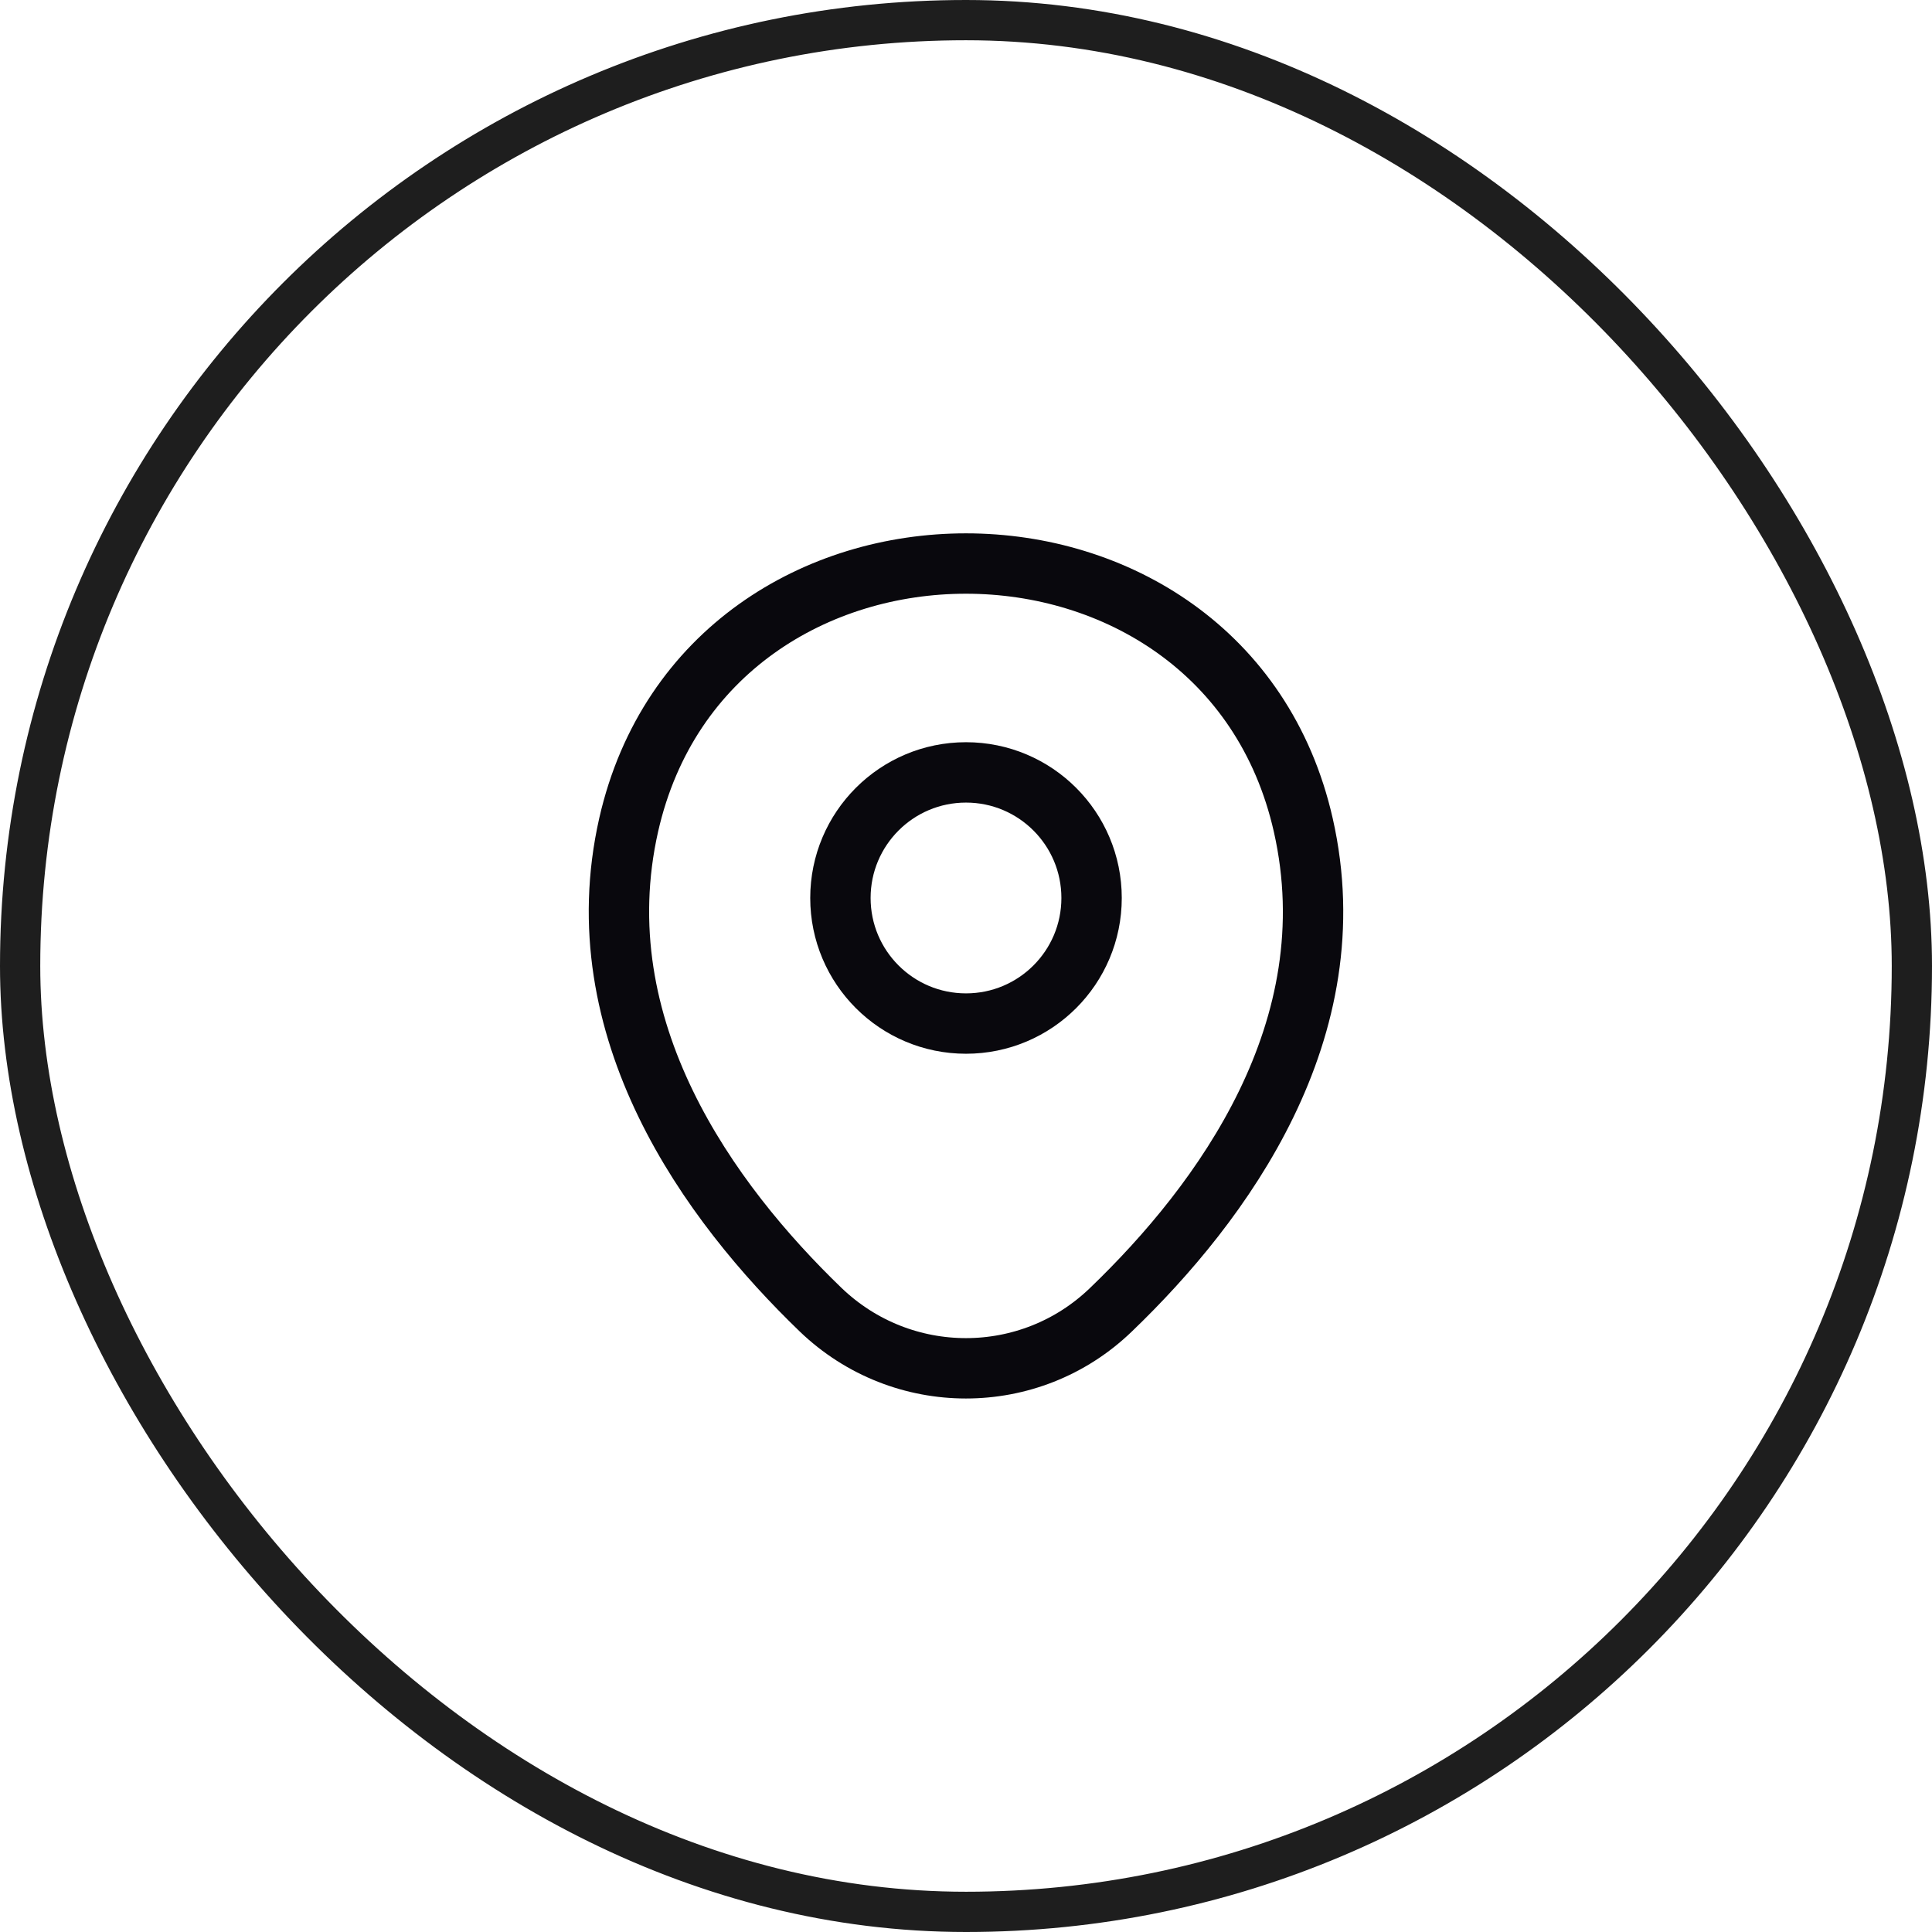 <svg width="48" height="48" viewBox="0 0 48 48" fill="none" xmlns="http://www.w3.org/2000/svg">
<rect x="0.5" y="0.5" width="47" height="47" rx="23.5" stroke="#1E1E1E"/>
<path d="M24 25.43C25.723 25.43 27.12 24.034 27.12 22.31C27.12 20.587 25.723 19.19 24 19.19C22.277 19.19 20.88 20.587 20.88 22.31C20.88 24.034 22.277 25.43 24 25.43Z" stroke="#09080D" stroke-width="1.5"/>
<path d="M15.62 20.491C17.59 11.831 30.42 11.841 32.38 20.5C33.53 25.581 30.37 29.881 27.6 32.541C25.59 34.48 22.41 34.48 20.39 32.541C17.63 29.881 14.47 25.57 15.62 20.491Z" stroke="#09080D" stroke-width="1.5"/>
</svg>
